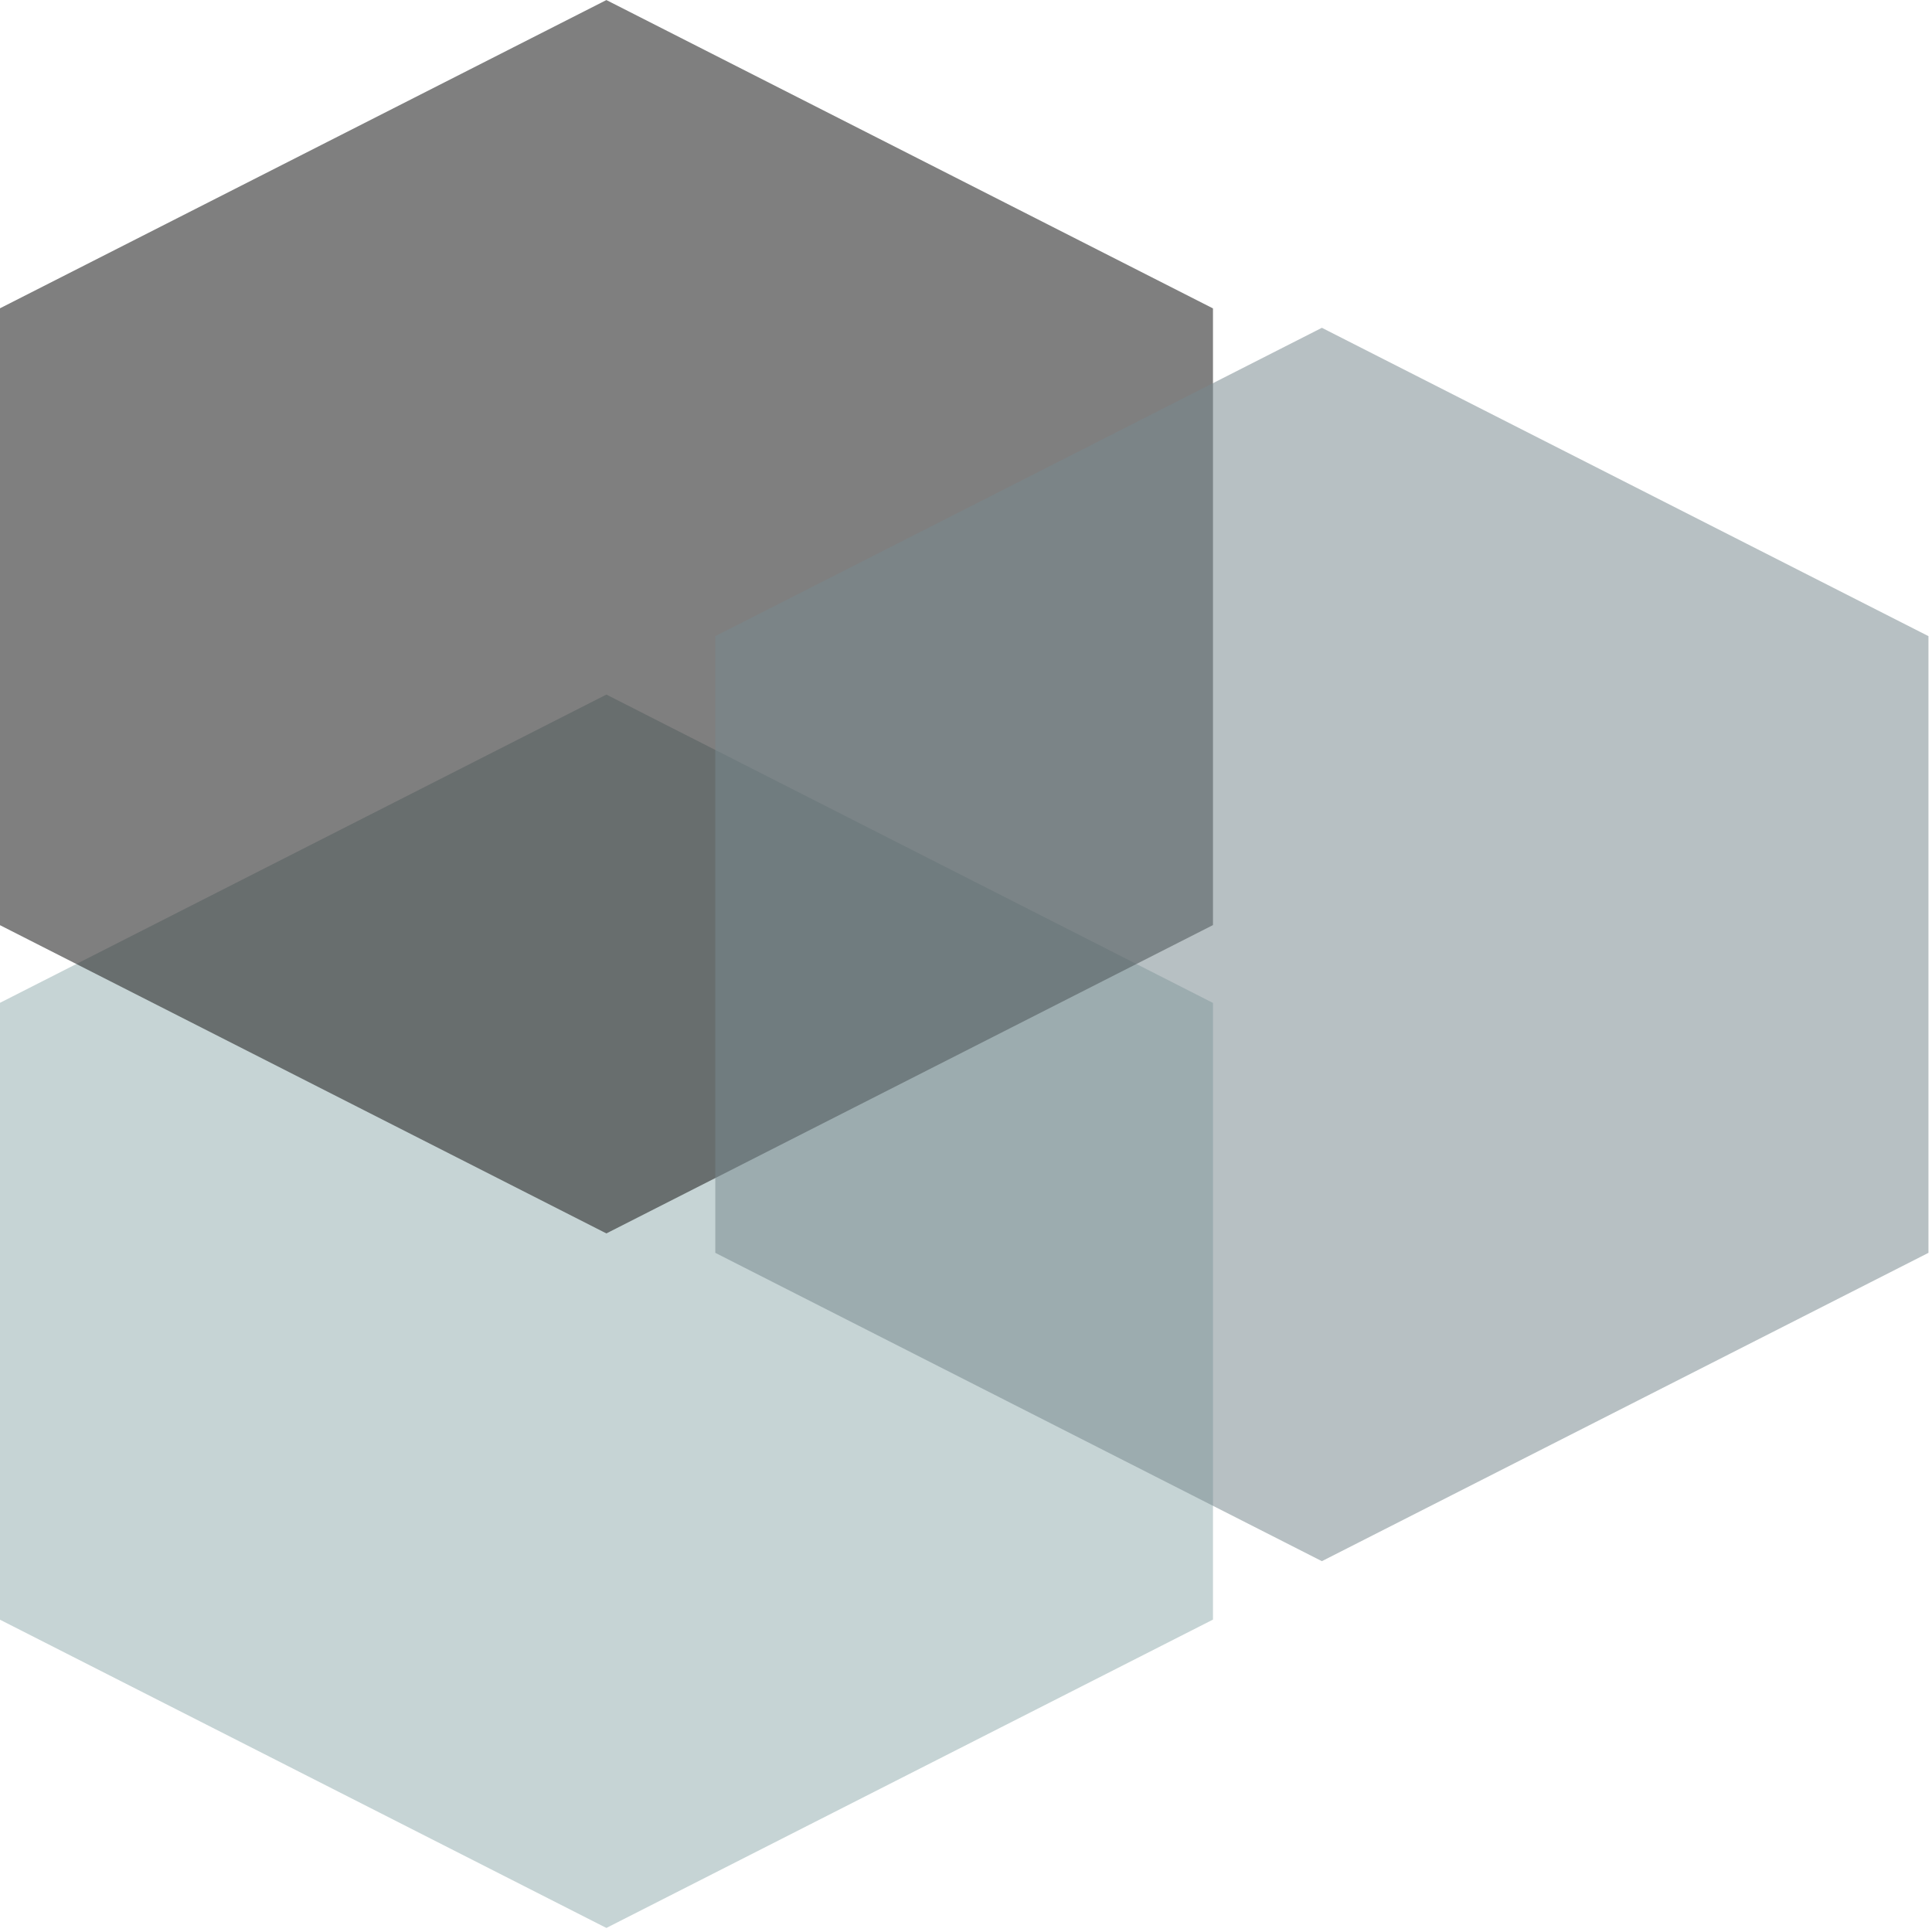 <svg xmlns="http://www.w3.org/2000/svg" xmlns:xlink="http://www.w3.org/1999/xlink" xmlns:serif="http://www.serif.com/" width="100%" height="100%" viewBox="0 0 388 388" version="1.1" xml:space="preserve" style="fill-rule:evenodd;clip-rule:evenodd;stroke-linejoin:round;stroke-miterlimit:2;"> <g transform="matrix(0.508,0,0,0.508,-139.377,-7.114)"> <g transform="matrix(1.704,0,0,1.543,-541.543,209.899)"> <path d="M619.5,51L760.229,130L760.229,288L619.5,367L478.771,288L478.771,130L619.5,51Z" style="fill:rgb(160,184,185);fill-opacity:0.6;"></path> </g> <g transform="matrix(1.704,0,0,1.543,-541.543,-64.668)"> <path d="M619.5,51L760.229,130L760.229,288L619.5,367L478.771,288L478.771,130L619.5,51Z" style="fill:rgb(43,43,43);fill-opacity:0.6;"></path> </g> <g transform="matrix(1.704,0,0,1.543,-258.683,64.903)"> <path d="M619.5,51L760.229,130L760.229,288L619.5,367L478.771,288L478.771,130L619.5,51Z" style="fill:rgb(119,137,141);fill-opacity:0.53;"></path> </g> </g> </svg>